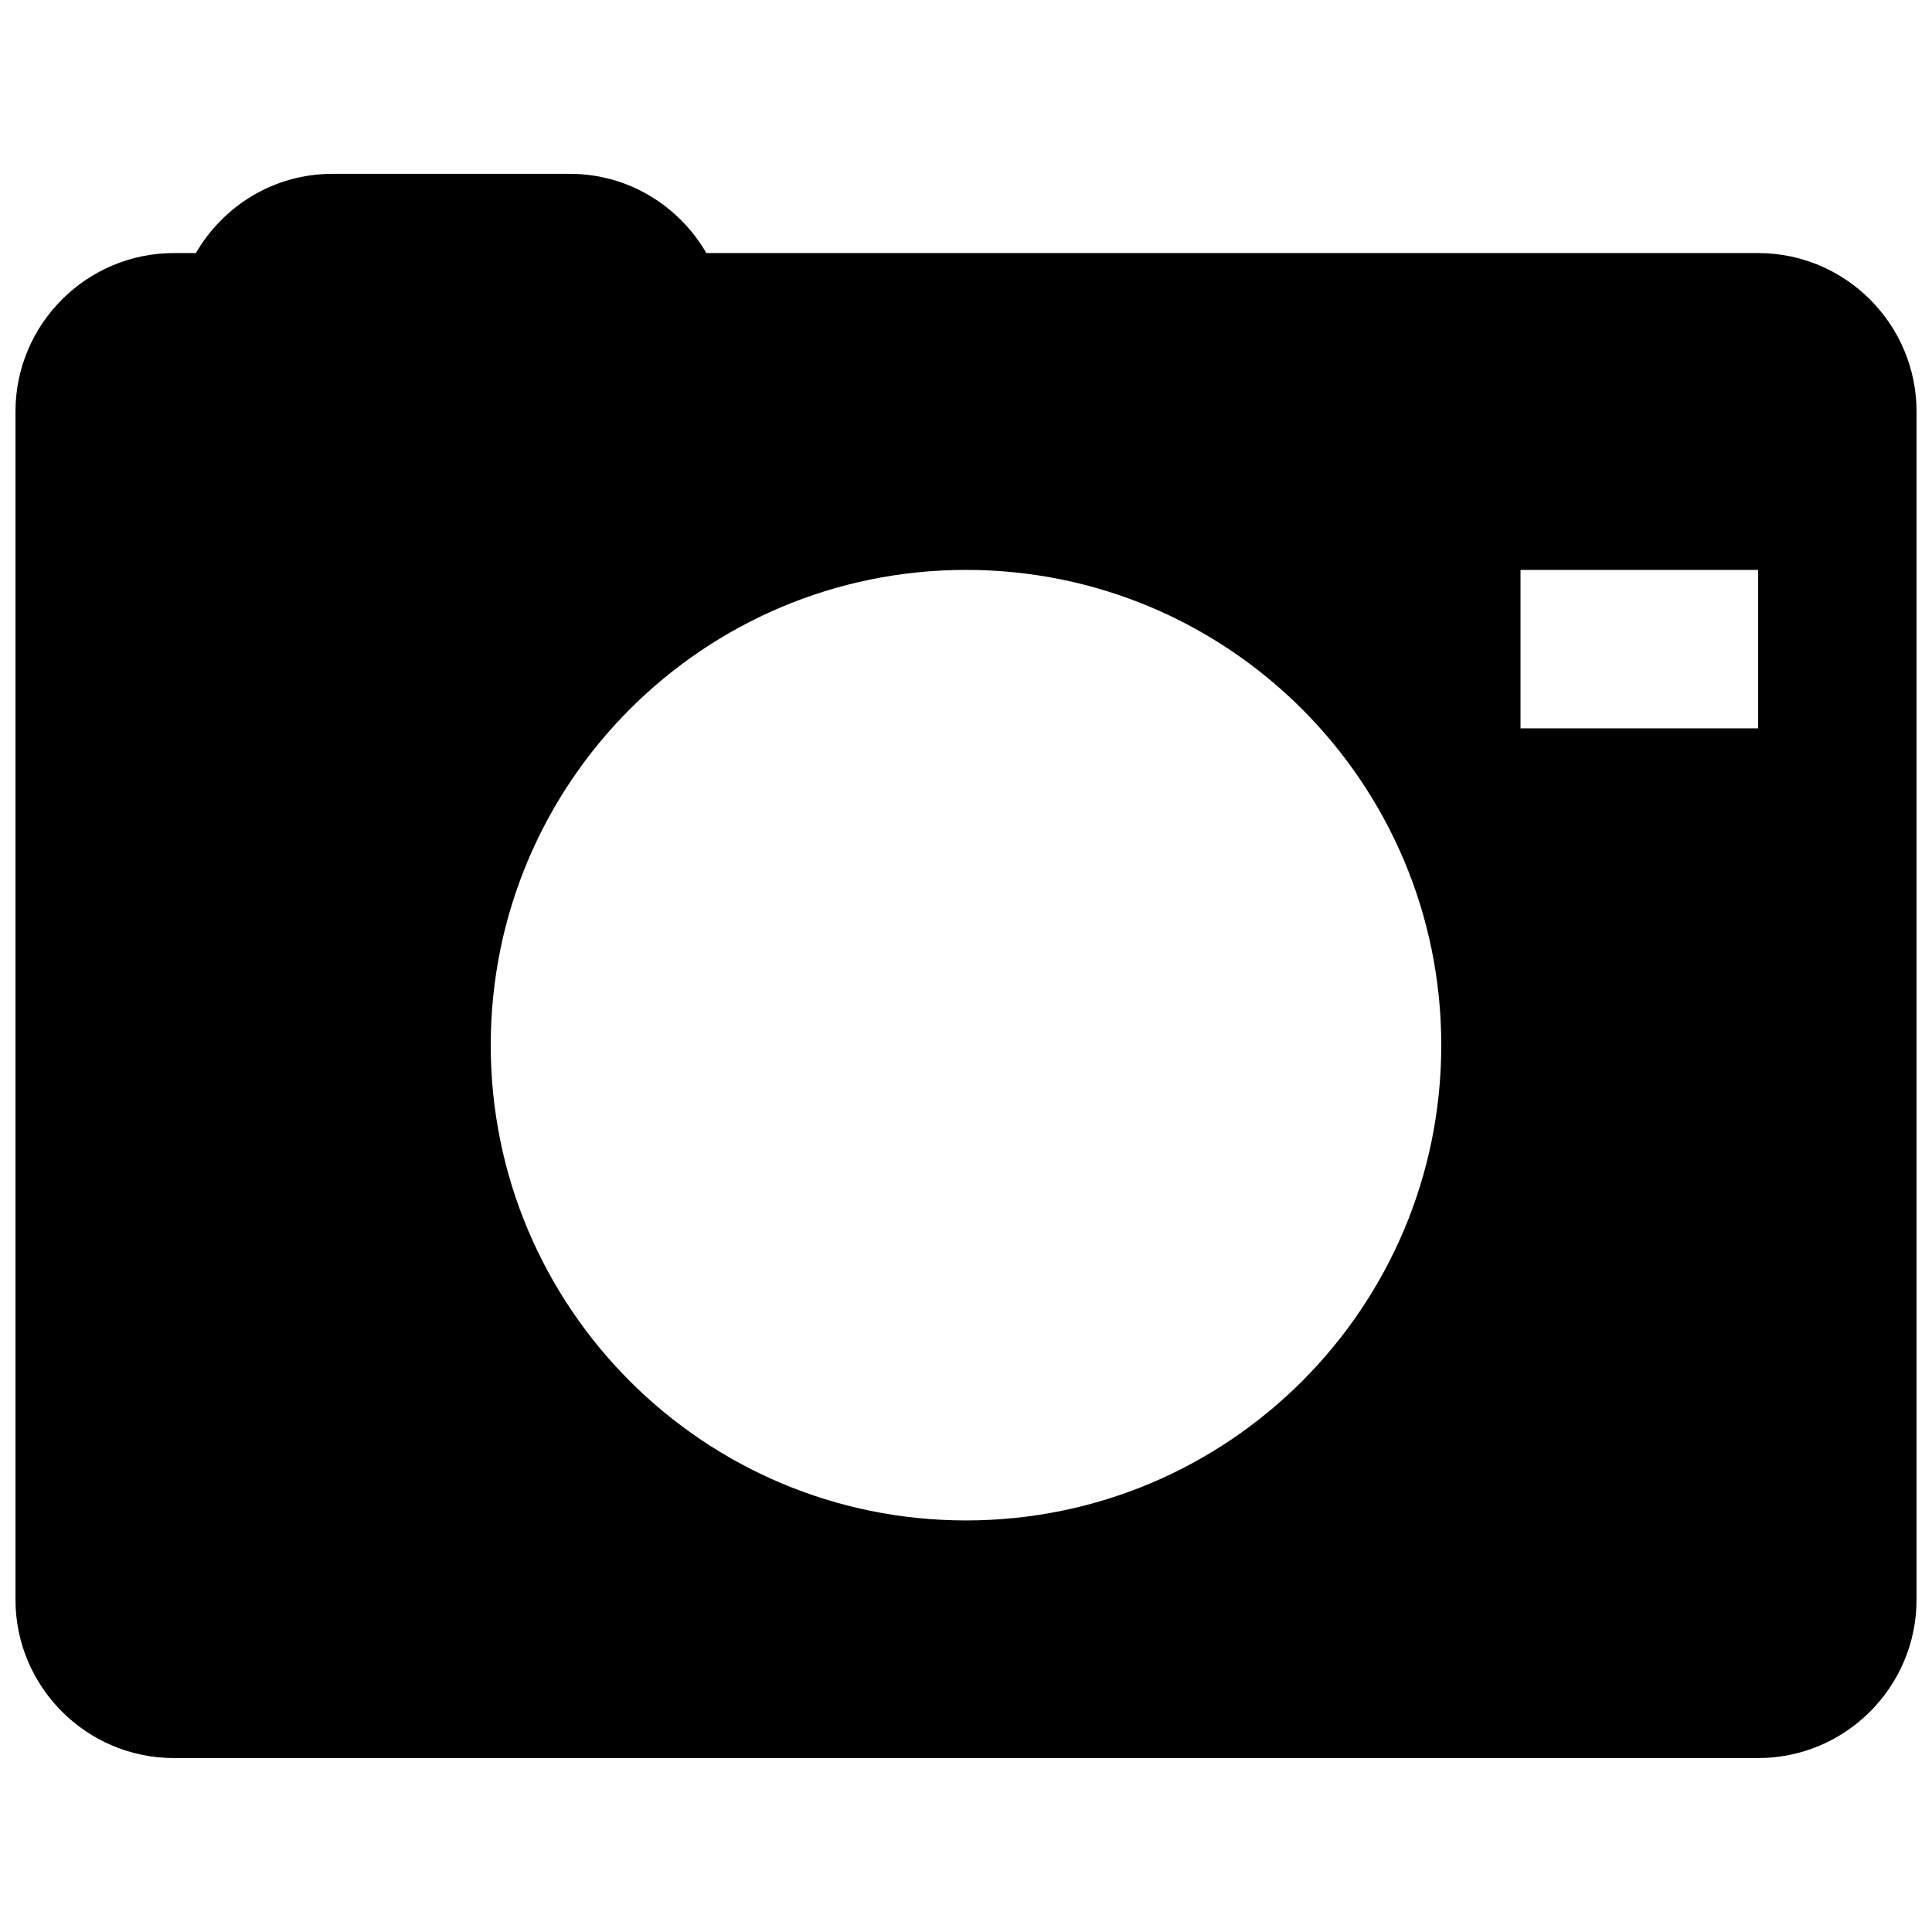 <?xml version="1.0" encoding="UTF-8"?>
<!-- Uploaded to: SVG Repo, www.svgrepo.com, Generator: SVG Repo Mixer Tools -->
<svg width="800px" height="800px" version="1.1" viewBox="144 144 512 512" xmlns="http://www.w3.org/2000/svg">
 <defs>
  <clipPath id="a">
   <path d="m148.09 190h503.81v420h-503.81z"/>
  </clipPath>
 </defs>
 <g clip-path="url(#a)">
  <path d="m232.07 190.07c-15.508 0-28.891 8.484-36.164 20.996h-5.824c-23.191 0-41.98 18.895-41.98 41.98v314.88c0 23.09 18.797 41.98 41.98 41.98h419.84c23.199 0 41.98-18.895 41.98-41.98v-314.88c0-23.09-18.789-41.98-41.98-41.98h-278.72c-7.273-12.5-20.656-20.996-36.164-20.996h-62.977zm167.93 104.96c69.566 0 125.95 56.387 125.95 125.95 0 69.566-56.387 125.95-125.95 125.95s-125.95-56.387-125.95-125.95c0-69.566 56.387-125.95 125.95-125.95zm146.95 0h62.977v41.98h-62.977z"/>
 </g>
</svg>